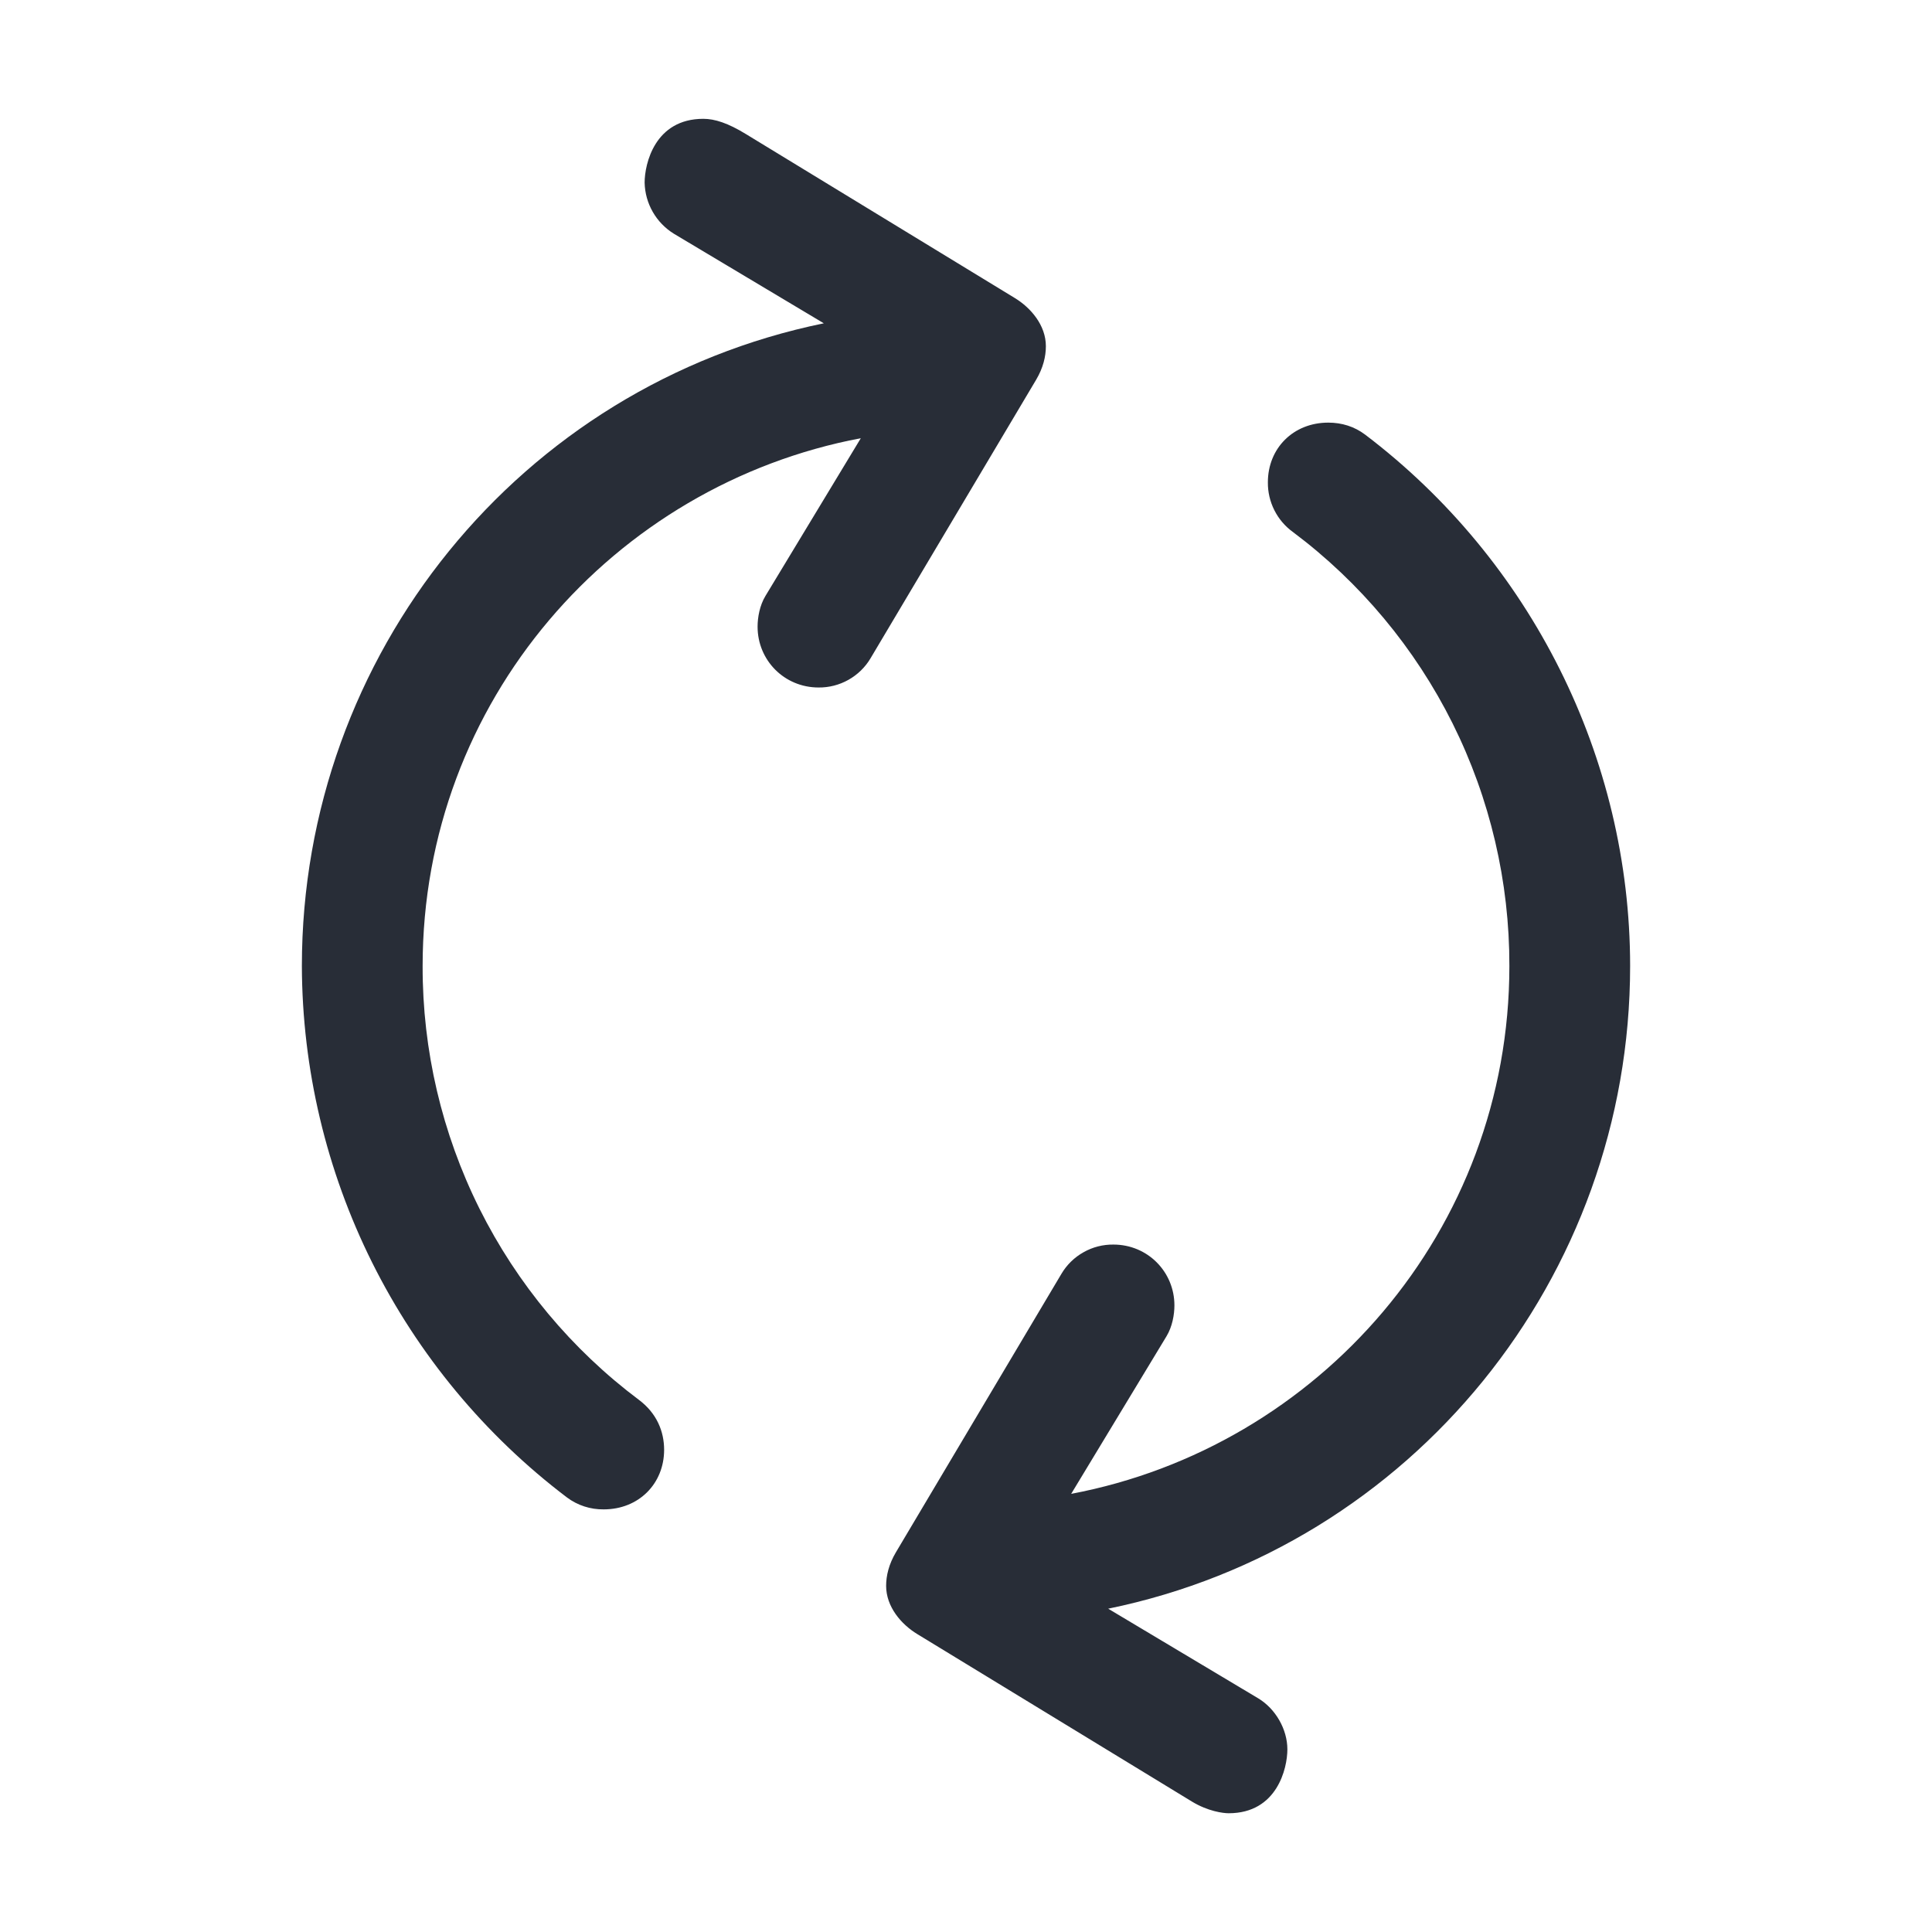 <svg width="32" height="32" viewBox="0 0 32 32" fill="none" xmlns="http://www.w3.org/2000/svg">
<path fill-rule="evenodd" clip-rule="evenodd" d="M5 16C5 10.839 8.613 6.387 13.645 5.355L11.161 3.871C11.016 3.781 10.896 3.657 10.812 3.51C10.727 3.362 10.681 3.196 10.677 3.026C10.677 2.712 10.847 1.968 11.649 1.968C11.839 1.968 12.058 2.039 12.352 2.219L16.808 4.936C17.073 5.097 17.323 5.387 17.323 5.734C17.323 5.904 17.278 6.094 17.161 6.291L14.419 10.903C14.331 11.052 14.204 11.175 14.053 11.26C13.902 11.345 13.731 11.389 13.558 11.387C12.991 11.387 12.548 10.936 12.548 10.38C12.548 10.226 12.583 10.028 12.678 9.871L14.258 7.258C10.161 8.033 7 11.613 7 16C6.997 17.394 7.319 18.77 7.941 20.018C8.564 21.266 9.469 22.352 10.585 23.188C10.878 23.408 11 23.71 11 24.013C11 24.574 10.58 25 10 25C9.78 25.003 9.566 24.934 9.39 24.802C8.03 23.771 6.927 22.441 6.165 20.914C5.404 19.388 5.005 17.706 5 16ZM14.677 26.268C14.677 26.098 14.722 25.908 14.839 25.711L17.581 21.098C17.669 20.949 17.796 20.825 17.947 20.741C18.098 20.655 18.269 20.612 18.442 20.614C19.009 20.614 19.452 21.066 19.452 21.621C19.452 21.775 19.417 21.973 19.322 22.131L17.742 24.743C21.839 23.968 25 20.388 25 16C25.003 14.605 24.681 13.229 24.059 11.981C23.436 10.733 22.531 9.648 21.415 8.812C21.285 8.718 21.179 8.594 21.107 8.45C21.035 8.307 20.998 8.148 21 7.988C21 7.426 21.42 7 22 7C22.226 7 22.433 7.065 22.61 7.198C25.355 9.28 27 12.548 27 16C27 21.162 23.387 25.613 18.355 26.645L20.839 28.129C21.129 28.303 21.323 28.645 21.323 28.975C21.323 29.288 21.153 30.033 20.351 30.033C20.258 30.033 20.007 30.001 19.741 29.839L15.192 27.065C14.927 26.904 14.677 26.613 14.677 26.266V26.268Z" fill="#282D37"/>
</svg>
